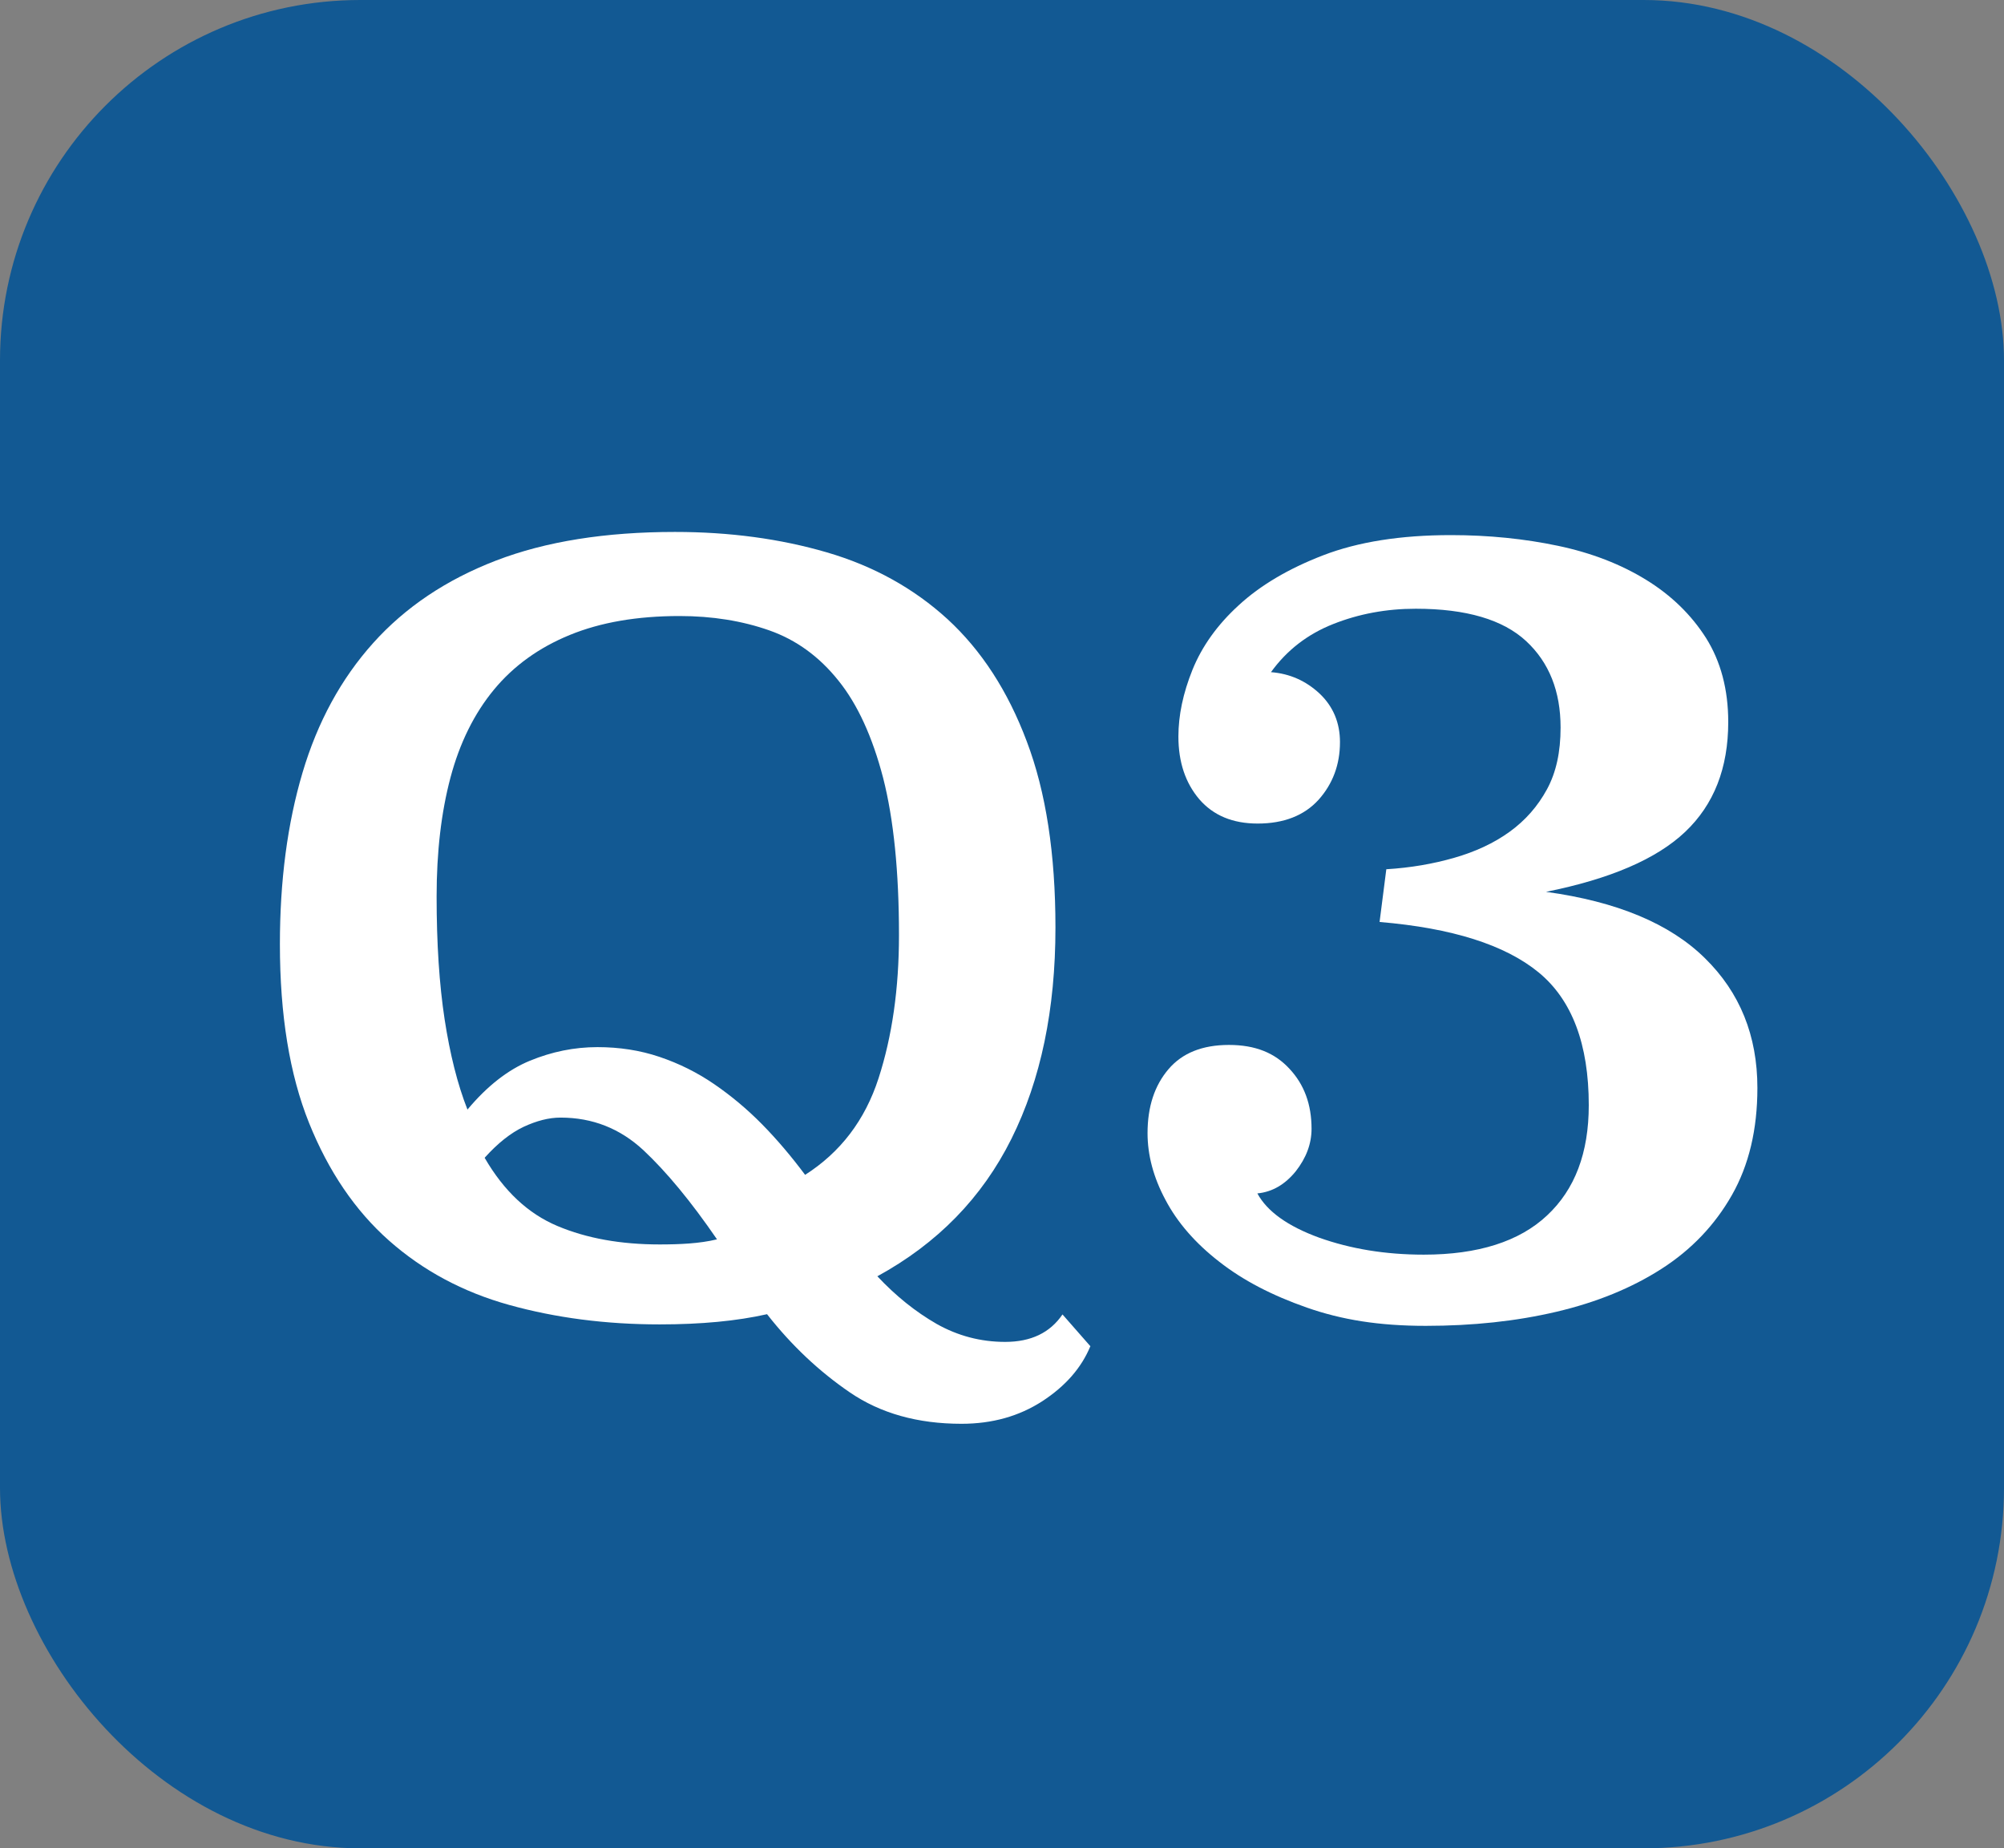 <?xml version="1.0" encoding="UTF-8"?><svg id="_レイヤー_2" xmlns="http://www.w3.org/2000/svg" viewBox="0 0 82.48 76.06"><rect x="0" y="0" width="82.48" height="76.06" fill="#808080" stroke="none"/><defs><style>.cls-1{fill:#125993;}.cls-1,.cls-2{stroke-width:0px;}.cls-2{fill:#fff;}</style></defs><g id="TX"><rect class="cls-1" width="82.48" height="76.06" rx="14.83" ry="14.83"/><path class="cls-2" d="m44.88,55.39c-.37.9-1.03,1.65-1.98,2.27-.96.62-2.06.93-3.33.93-1.8,0-3.33-.43-4.59-1.29-1.26-.86-2.4-1.93-3.41-3.22-1.24.28-2.71.42-4.42.42-2.22,0-4.28-.27-6.19-.8-1.91-.53-3.56-1.42-4.95-2.65-1.39-1.23-2.49-2.85-3.29-4.84s-1.2-4.44-1.2-7.36c0-2.61.31-4.96.93-7.05s1.59-3.87,2.91-5.34c1.32-1.47,3-2.6,5.05-3.39,2.05-.79,4.51-1.18,7.37-1.18,2.25,0,4.33.28,6.25.84,1.92.56,3.58,1.48,4.97,2.75,1.39,1.28,2.48,2.95,3.26,5.03.79,2.08,1.18,4.63,1.18,7.66,0,3.37-.6,6.26-1.81,8.69-1.21,2.43-3.05,4.31-5.52,5.66.76.81,1.57,1.46,2.44,1.96.87.49,1.81.74,2.82.74,1.07,0,1.85-.38,2.36-1.13l1.14,1.3Zm-11.75-7.04c1.46-.93,2.47-2.25,3.03-3.98.56-1.73.84-3.69.84-5.89,0-2.62-.22-4.77-.65-6.46-.44-1.69-1.05-3.03-1.84-4.01-.79-.99-1.74-1.68-2.85-2.07-1.11-.39-2.34-.59-3.69-.59-1.75,0-3.25.26-4.52.78-1.27.52-2.31,1.27-3.12,2.25s-1.41,2.19-1.79,3.62c-.38,1.43-.57,3.06-.57,4.89,0,1.94.11,3.62.33,5.06.22,1.43.53,2.67.94,3.71.81-.97,1.67-1.64,2.57-2.01.9-.37,1.82-.56,2.78-.56.9,0,1.75.13,2.55.4.8.27,1.55.64,2.25,1.12.7.48,1.36,1.03,1.98,1.66.62.63,1.21,1.33,1.77,2.08Zm-13.18-.7c.79,1.36,1.78,2.29,2.99,2.8,1.21.51,2.61.76,4.21.76.42,0,.83-.01,1.22-.04.39-.03.77-.08,1.14-.17-1.07-1.56-2.08-2.78-3.03-3.67-.96-.89-2.09-1.34-3.41-1.34-.48,0-.98.13-1.52.38-.53.25-1.07.68-1.6,1.27Z"/><path class="cls-2" d="m57.06,35.77c.99-.06,1.92-.22,2.79-.47.87-.25,1.63-.6,2.28-1.07s1.16-1.05,1.54-1.75.56-1.54.56-2.54c0-1.49-.47-2.68-1.42-3.56-.95-.88-2.46-1.33-4.54-1.33-1.21,0-2.34.21-3.4.63-1.06.42-1.91,1.08-2.56,1.98.78.06,1.44.36,2,.88.56.53.84,1.2.84,2,0,.93-.3,1.72-.88,2.37-.59.65-1.43.98-2.51.98-1.02,0-1.82-.33-2.4-1-.57-.67-.86-1.53-.86-2.58,0-.87.19-1.78.58-2.75.39-.96,1.02-1.85,1.91-2.66.88-.81,2.04-1.5,3.47-2.05,1.43-.55,3.18-.83,5.26-.83,1.55,0,3.02.15,4.4.44,1.38.29,2.59.76,3.63,1.4,1.04.64,1.86,1.44,2.47,2.4.6.96.91,2.11.91,3.45,0,1.9-.59,3.4-1.77,4.52-1.18,1.12-3.09,1.94-5.73,2.47,2.92.4,5.1,1.31,6.54,2.73,1.44,1.41,2.16,3.19,2.16,5.34,0,1.71-.35,3.18-1.05,4.41-.7,1.23-1.66,2.24-2.89,3.03-1.23.79-2.67,1.38-4.33,1.77s-3.45.58-5.38.58-3.46-.25-4.89-.75c-1.43-.5-2.63-1.12-3.61-1.89-.98-.76-1.72-1.61-2.21-2.54-.5-.93-.74-1.85-.74-2.75,0-1.09.29-1.96.86-2.63.57-.67,1.4-1,2.49-1s1.89.33,2.49.98c.61.65.91,1.47.91,2.47,0,.62-.22,1.2-.65,1.75-.44.54-.96.85-1.58.91.4.74,1.25,1.35,2.54,1.82,1.29.46,2.72.7,4.31.7,2.23,0,3.93-.54,5.07-1.61,1.15-1.07,1.72-2.58,1.72-4.54,0-2.51-.69-4.34-2.07-5.47-1.38-1.13-3.56-1.82-6.54-2.07l.28-2.19Z"/></g></svg>